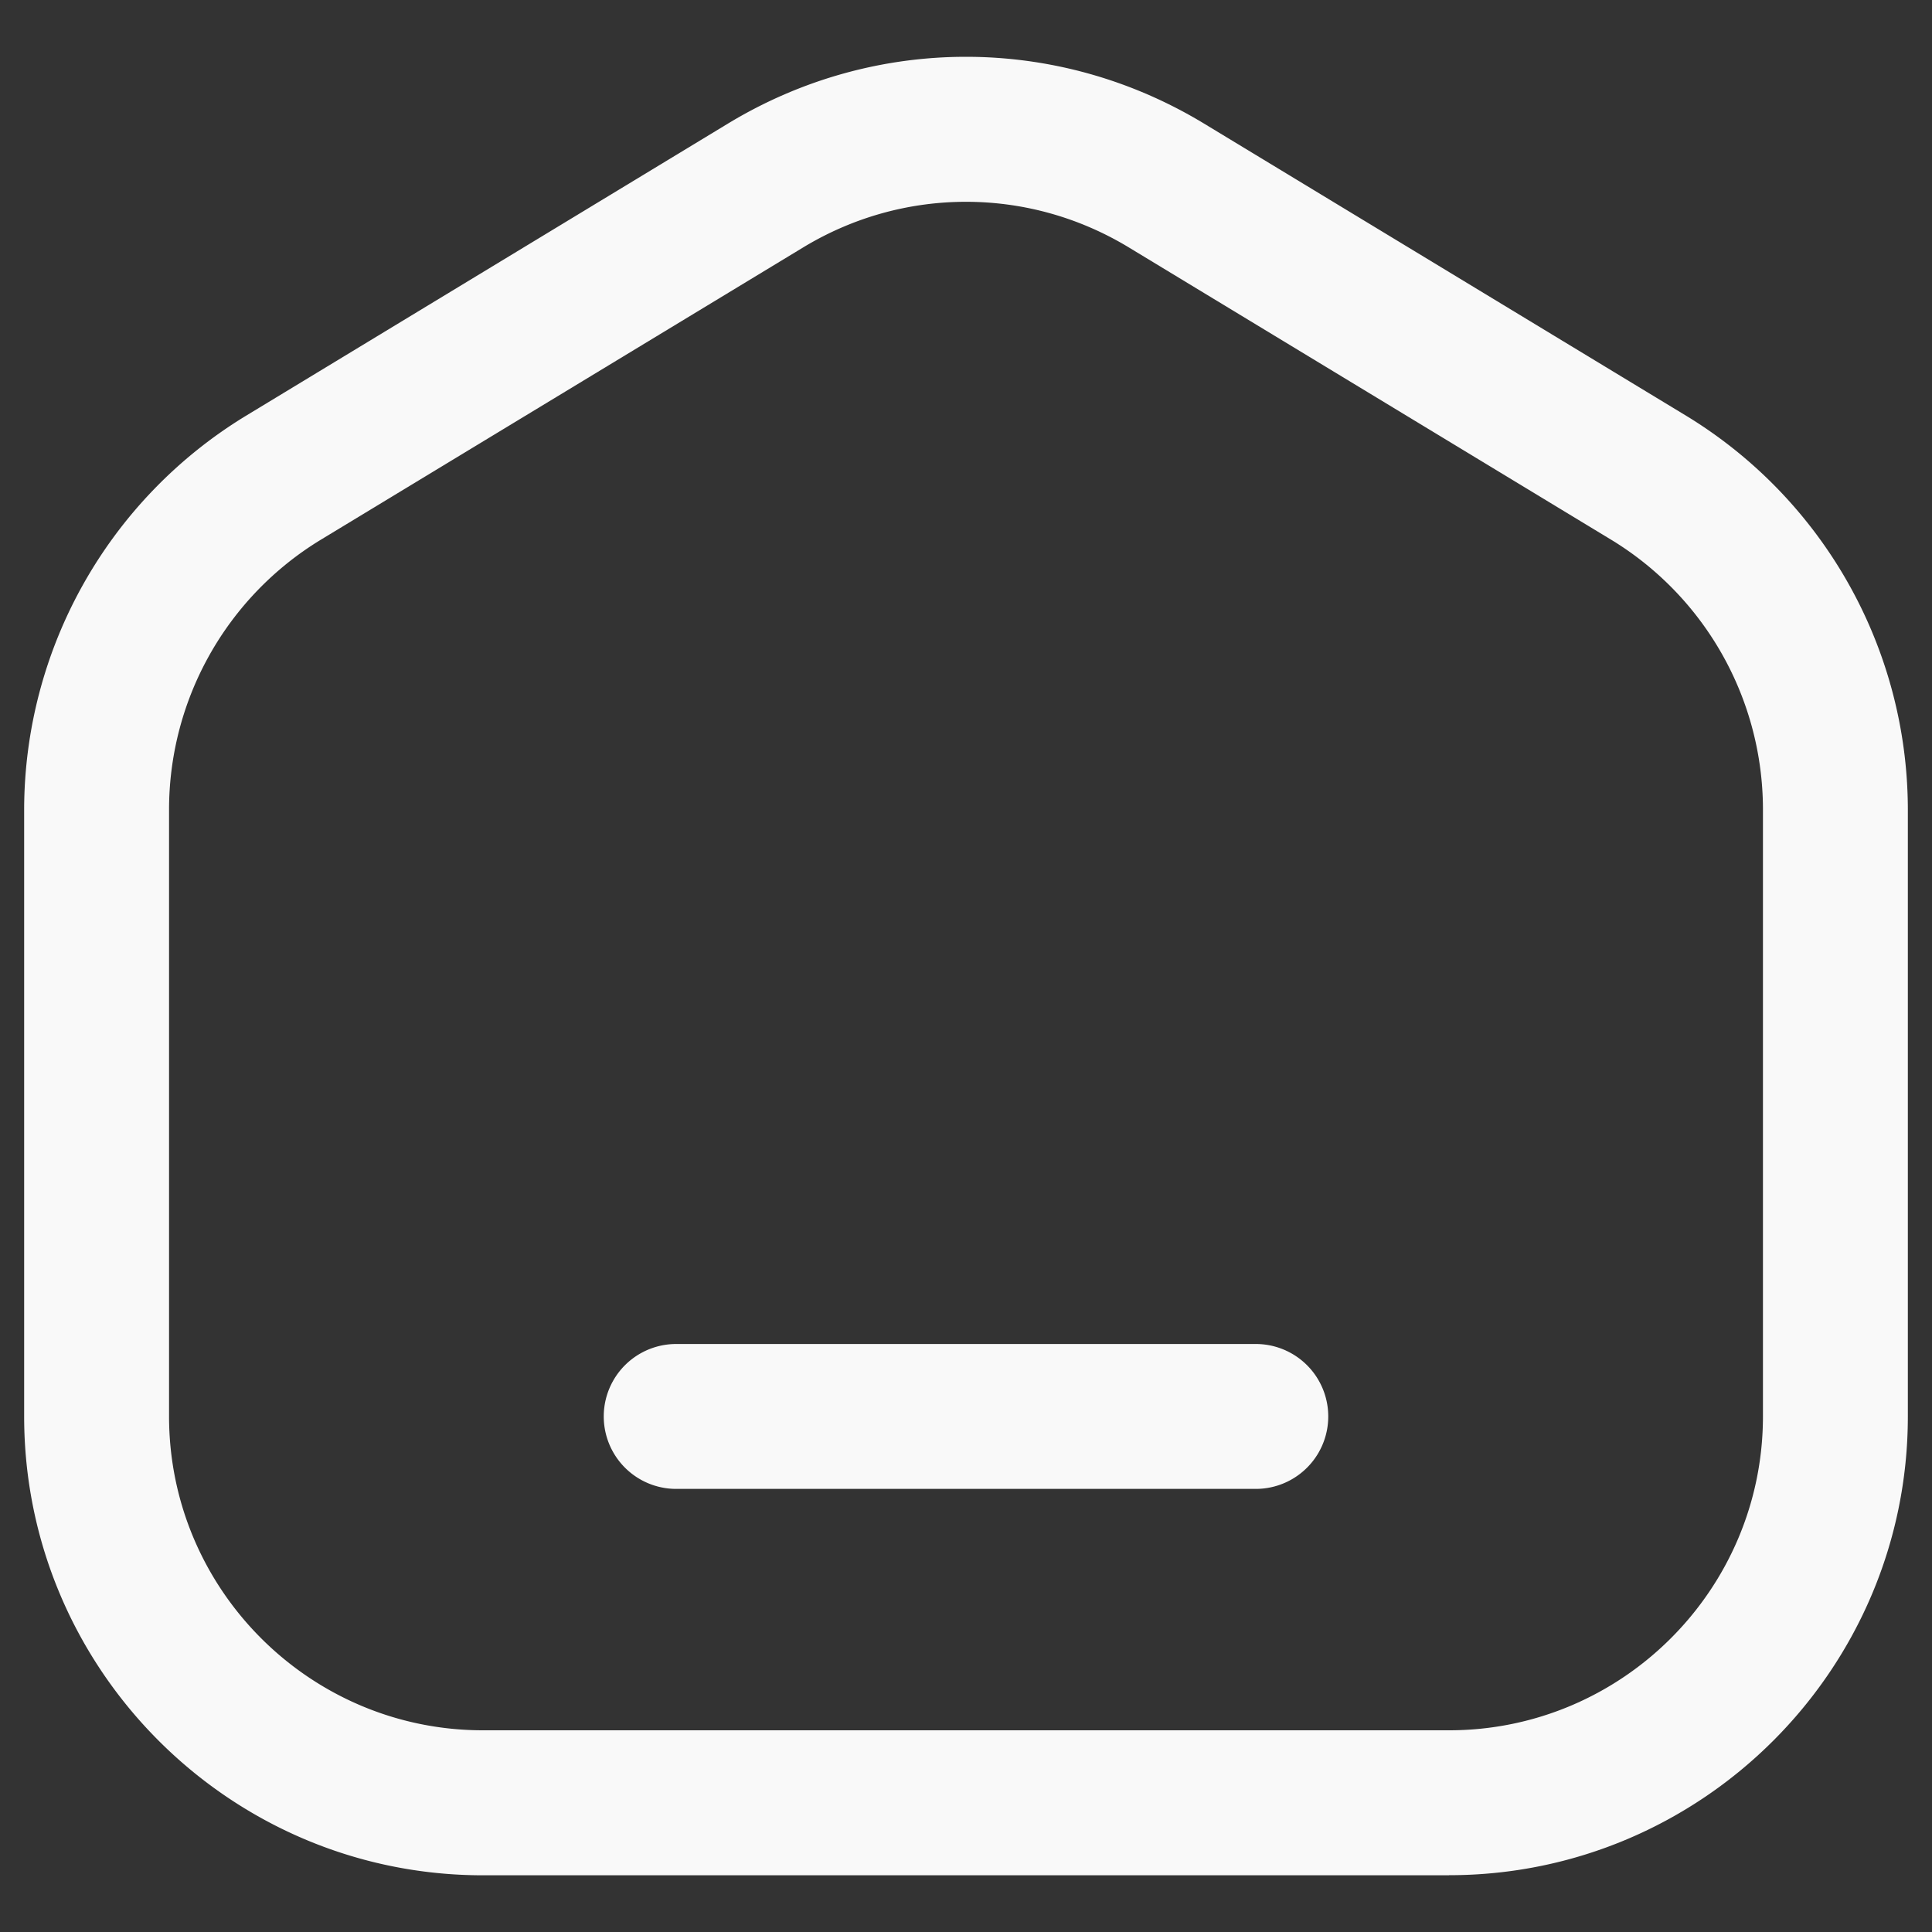 <svg xmlns="http://www.w3.org/2000/svg" viewBox="0 0 20 20" fill="#f9f9f9" xmlns:v="https://vecta.io/nano"><rect x="0" y="0" width="20" height="20" fill="#333333" stroke="none"/><path d="M15 19.413H5c-2.619 0-4.75-2.131-4.75-4.75V8.371a4.78 4.78 0 0 1 2.288-4.062l5-3.031c1.519-.92 3.404-.92 4.924 0l5 3.03A4.78 4.78 0 0 1 19.75 8.37v6.292c0 2.619-2.131 4.75-4.75 4.75zM10 2.089c-.583 0-1.165.157-1.685.472l-5 3.03A3.27 3.27 0 0 0 1.75 8.37v6.292c0 1.792 1.458 3.25 3.25 3.25h10c1.792 0 3.25-1.458 3.25-3.25V8.37a3.27 3.27 0 0 0-1.565-2.779l-5-3.03c-.52-.315-1.102-.472-1.685-.472zm3 13.324H7a.75.75 0 1 1 0-1.5h6a.75.75 0 1 1 0 1.5z"/></svg>